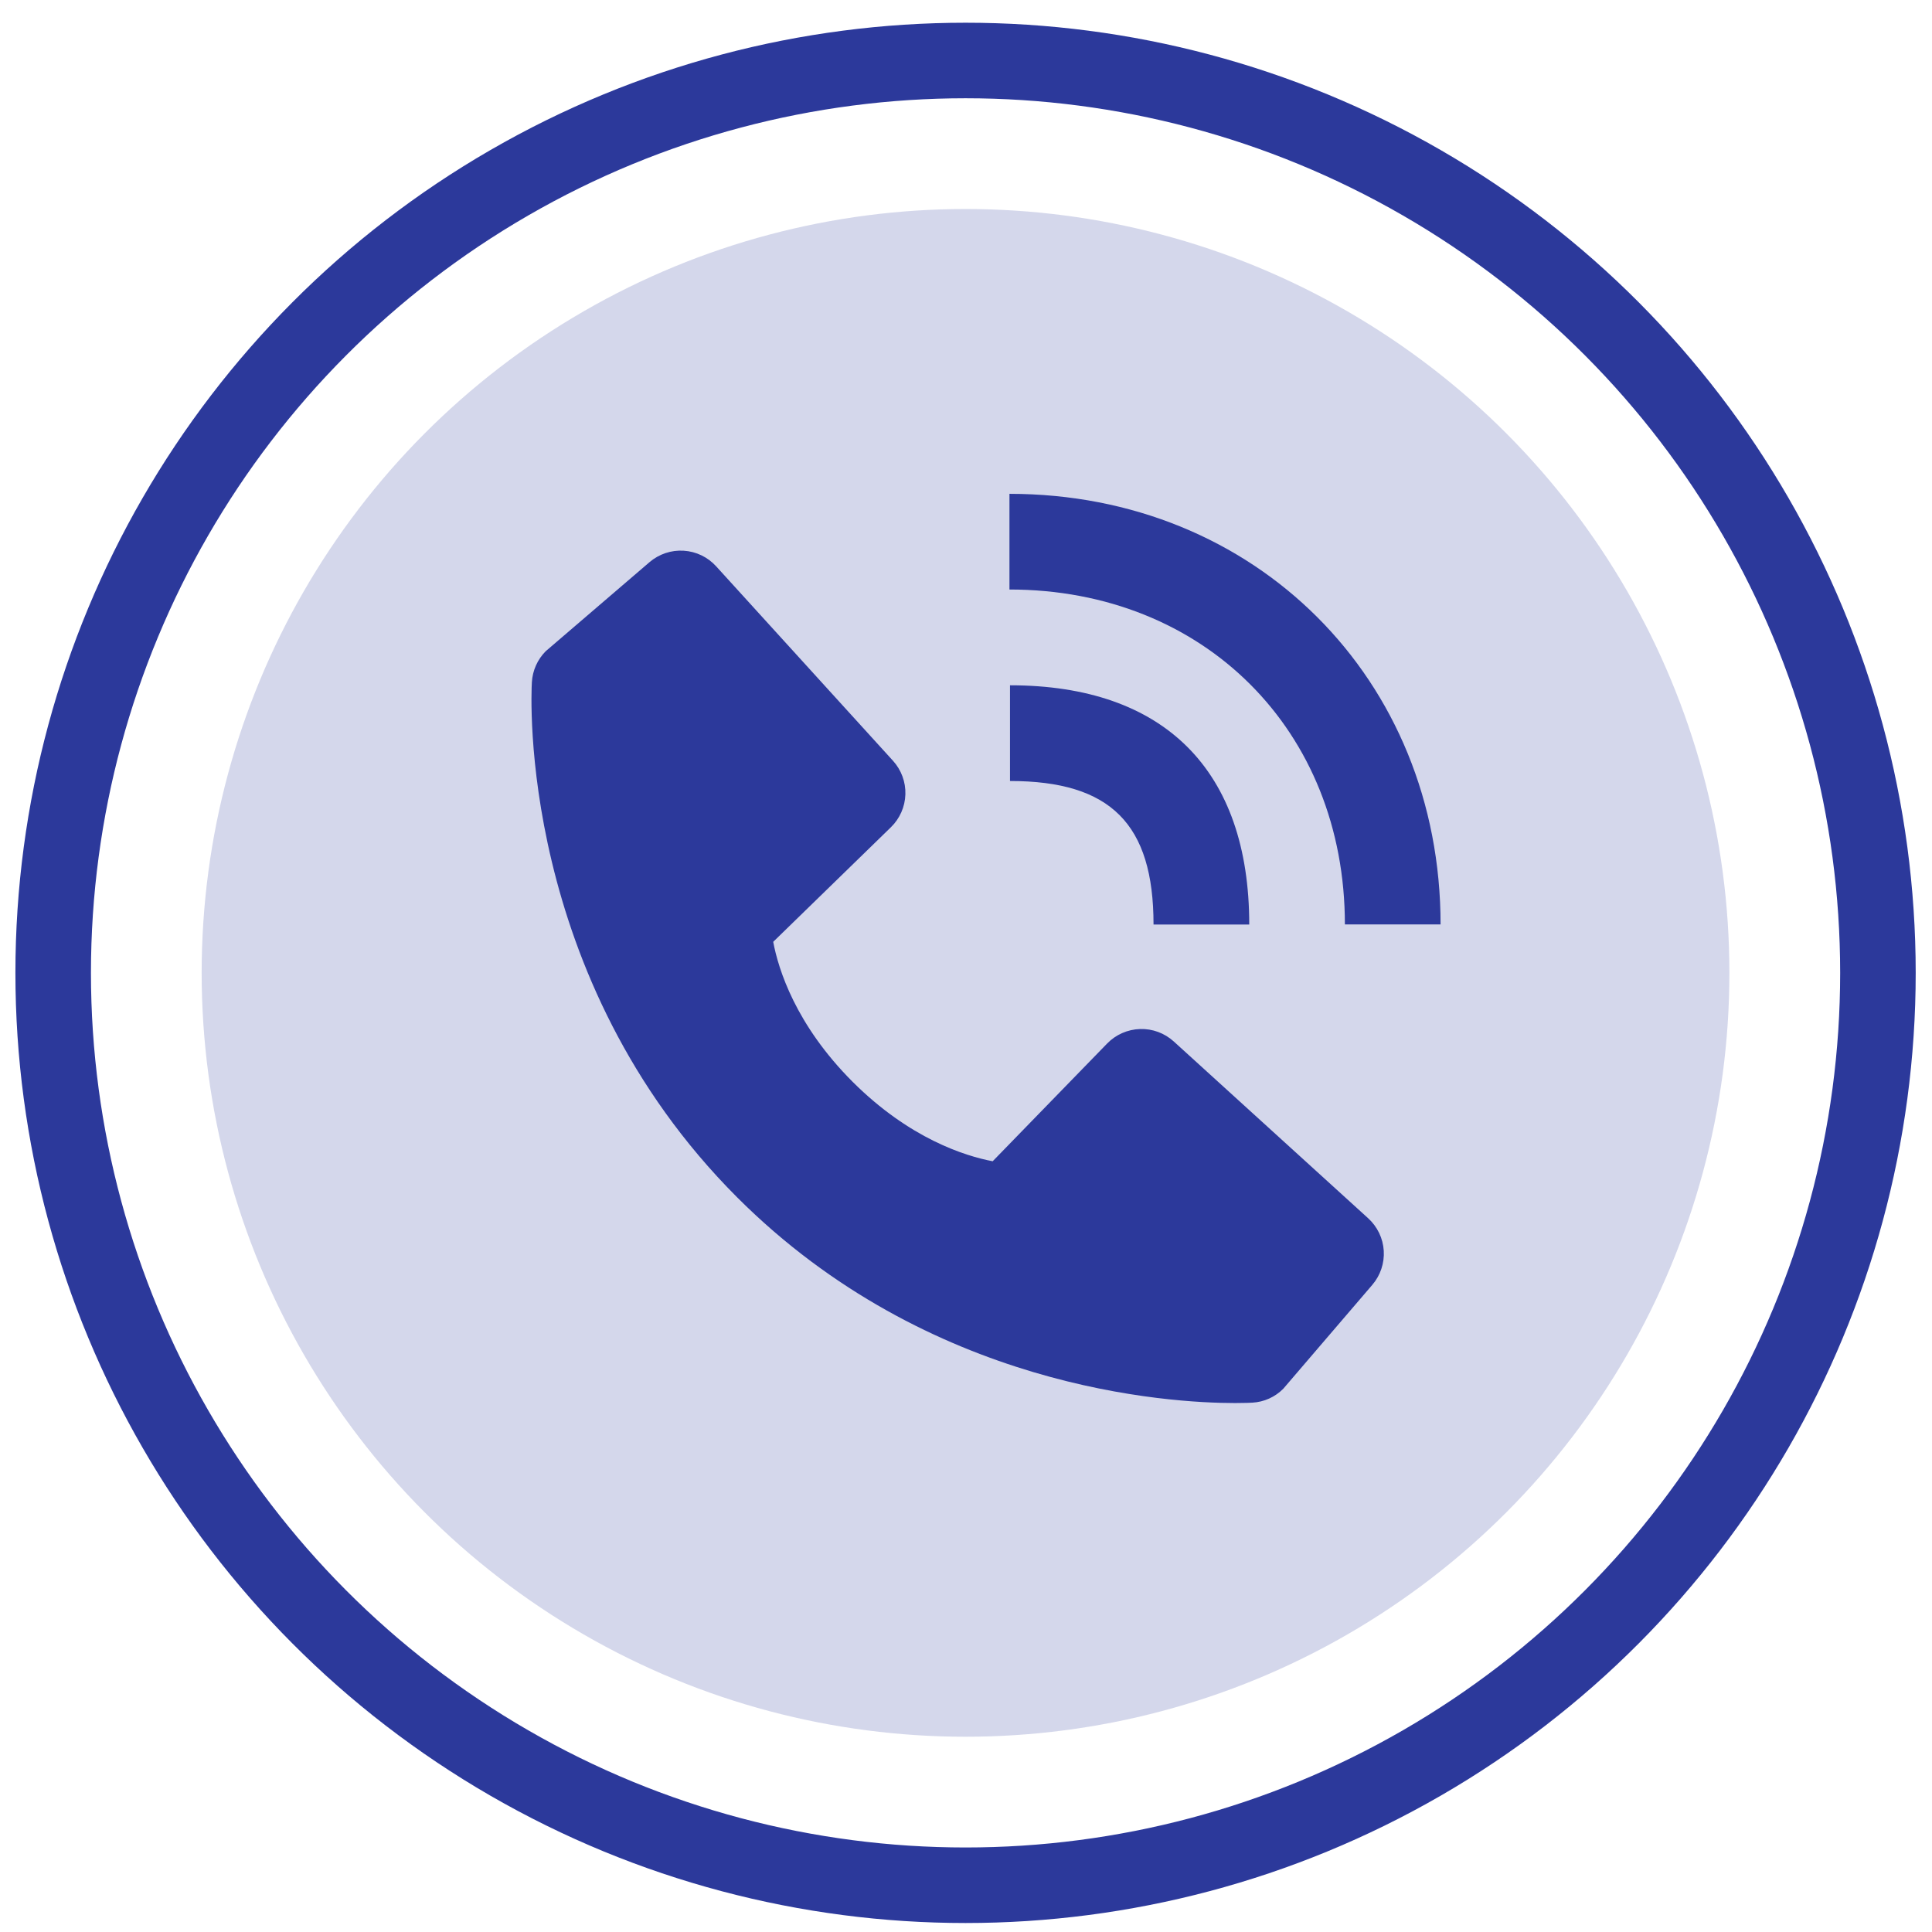 <svg xmlns="http://www.w3.org/2000/svg" width="61" height="61" viewBox="0 0 61 61" fill="none"><circle opacity="0.2" cx="30.485" cy="30.717" r="24.118" fill="#2C399B"></circle><circle cx="30.486" cy="30.717" r="28.807" stroke="#2C399B" stroke-width="2.385"></circle><path d="M42.463 29.188H45.484C45.484 21.437 39.633 15.592 31.872 15.592V18.613C38.009 18.613 42.463 23.06 42.463 29.188Z" fill="#2C399B"></path><path d="M31.889 24.659C35.066 24.659 36.421 26.014 36.421 29.191H39.443C39.443 24.319 36.761 21.637 31.889 21.637V24.659ZM37.059 32.882C36.768 32.618 36.387 32.477 35.995 32.49C35.603 32.502 35.231 32.666 34.957 32.947L31.342 36.665C30.472 36.499 28.722 35.954 26.921 34.157C25.12 32.355 24.575 30.601 24.413 29.737L28.128 26.12C28.41 25.846 28.574 25.474 28.586 25.082C28.599 24.69 28.457 24.308 28.193 24.018L22.611 17.88C22.347 17.589 21.979 17.412 21.587 17.388C21.194 17.363 20.808 17.493 20.509 17.748L17.231 20.56C16.97 20.822 16.814 21.171 16.793 21.541C16.77 21.918 16.338 30.865 23.276 37.806C29.328 43.857 36.909 44.299 38.997 44.299C39.302 44.299 39.49 44.29 39.539 44.287C39.909 44.267 40.258 44.11 40.518 43.847L43.328 40.568C43.584 40.269 43.714 39.883 43.69 39.49C43.666 39.098 43.489 38.731 43.199 38.466L37.059 32.882V32.882Z" fill="#2C399B"></path></svg>